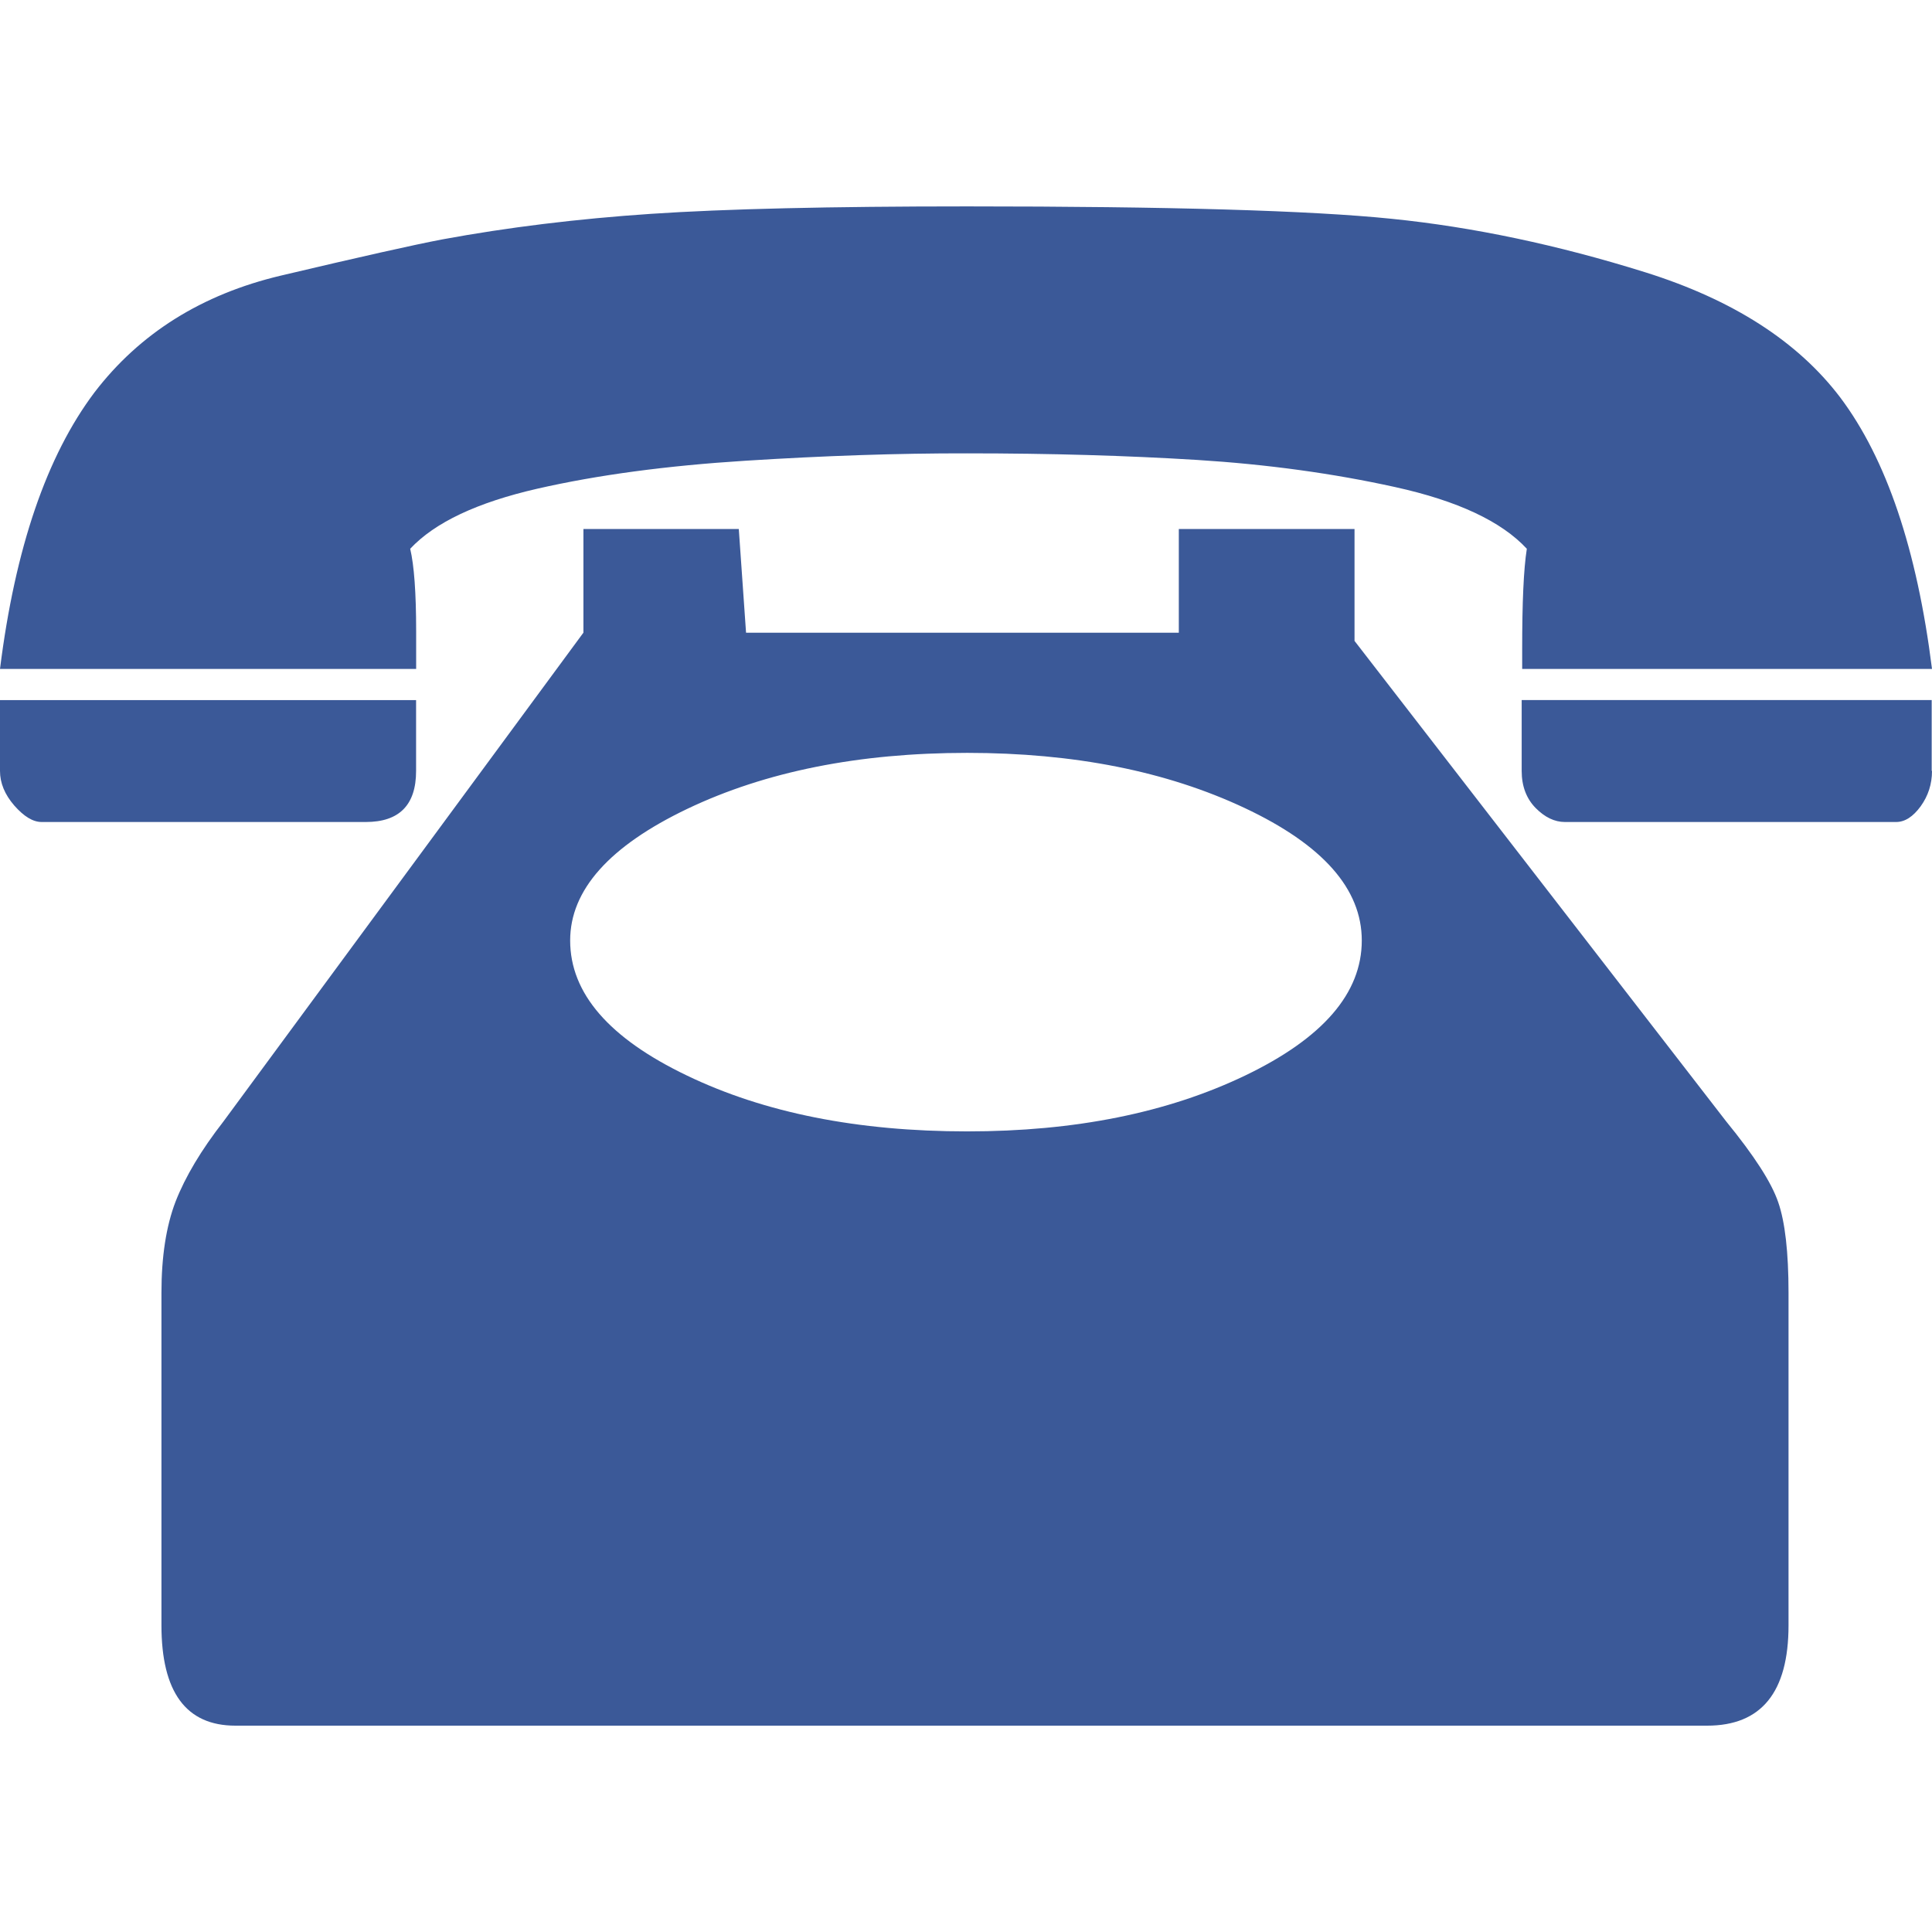 <?xml version="1.0" encoding="iso-8859-1"?>
<!-- Generator: Adobe Illustrator 16.0.0, SVG Export Plug-In . SVG Version: 6.00 Build 0)  -->
<!DOCTYPE svg PUBLIC "-//W3C//DTD SVG 1.1//EN" "http://www.w3.org/Graphics/SVG/1.1/DTD/svg11.dtd">
<svg version="1.1" id="Capa_1" xmlns="http://www.w3.org/2000/svg" xmlns:xlink="http://www.w3.org/1999/xlink" x="0px" y="0px"
	 width="31.161px" height="31.161px" viewBox="0 0 31.161 31.161" style="enable-background:new 0 0 31.161 31.161;"
	 xml:space="preserve">
<g>
	<path style="fill:#3b5998;" d="M12.024,7.431c-1.267,0.08-2.385,0.229-3.357,0.451C7.698,8.104,7.015,8.425,6.616,8.851
		c0.063,0.266,0.096,0.709,0.096,1.328v0.61H0C0.244,8.841,0.752,7.355,1.523,6.33c0.731-0.956,1.736-1.584,3.008-1.885
		c1.273-0.301,2.141-0.496,2.604-0.584C8.188,3.667,9.311,3.529,10.5,3.449c1.188-0.08,2.889-0.12,5.1-0.12
		c3.251,0,5.537,0.066,6.846,0.2c1.313,0.133,2.674,0.42,4.088,0.862c1.414,0.443,2.461,1.116,3.146,2.018
		c0.746,0.992,1.239,2.453,1.481,4.38h-6.61v-0.318c0-0.743,0.022-1.282,0.075-1.62c-0.41-0.442-1.116-0.773-2.123-0.995
		c-1.002-0.221-2.065-0.367-3.198-0.438c-1.134-0.07-2.363-0.106-3.703-0.106C14.481,7.31,13.289,7.351,12.024,7.431z M6.711,11.292
		v1.143c0,0.548-0.271,0.823-0.811,0.823H0.672c-0.141,0-0.286-0.089-0.442-0.266C0.076,12.814,0,12.628,0,12.435v-1.143H6.711z
		 M2.604,26.213v-5.361c0-0.584,0.076-1.078,0.229-1.475c0.156-0.398,0.412-0.828,0.771-1.289l5.806-7.884V8.532h2.506l0.117,1.673
		h6.98V8.532h2.834v1.805l5.996,7.752c0.45,0.551,0.729,0.982,0.838,1.303c0.11,0.316,0.166,0.806,0.166,1.461v5.361
		c0,1.08-0.438,1.619-1.313,1.619H3.797C3.002,27.833,2.604,27.293,2.604,26.213z M20.085,17.346
		c1.252-0.602,1.879-1.326,1.879-2.177c0-0.833-0.629-1.544-1.889-2.137c-1.261-0.593-2.752-0.889-4.475-0.889
		c-1.748,0-3.252,0.301-4.513,0.902c-1.26,0.602-1.891,1.311-1.891,2.124c0,0.851,0.627,1.576,1.881,2.177
		c1.252,0.604,2.762,0.902,4.521,0.902C17.337,18.249,18.831,17.948,20.085,17.346z M31.161,12.435c0,0.212-0.062,0.402-0.183,0.57
		c-0.123,0.168-0.254,0.253-0.396,0.253h-5.342c-0.166,0-0.324-0.076-0.472-0.226c-0.147-0.15-0.225-0.349-0.225-0.597v-1.144h6.613
		v1.143L31.161,12.435L31.161,12.435z"/>
</g>
<g>
</g>
<g>
</g>
<g>
</g>
<g>
</g>
<g>
</g>
<g>
</g>
<g>
</g>
<g>
</g>
<g>
</g>
<g>
</g>
<g>
</g>
<g>
</g>
<g>
</g>
<g>
</g>
<g>
</g>
</svg>
